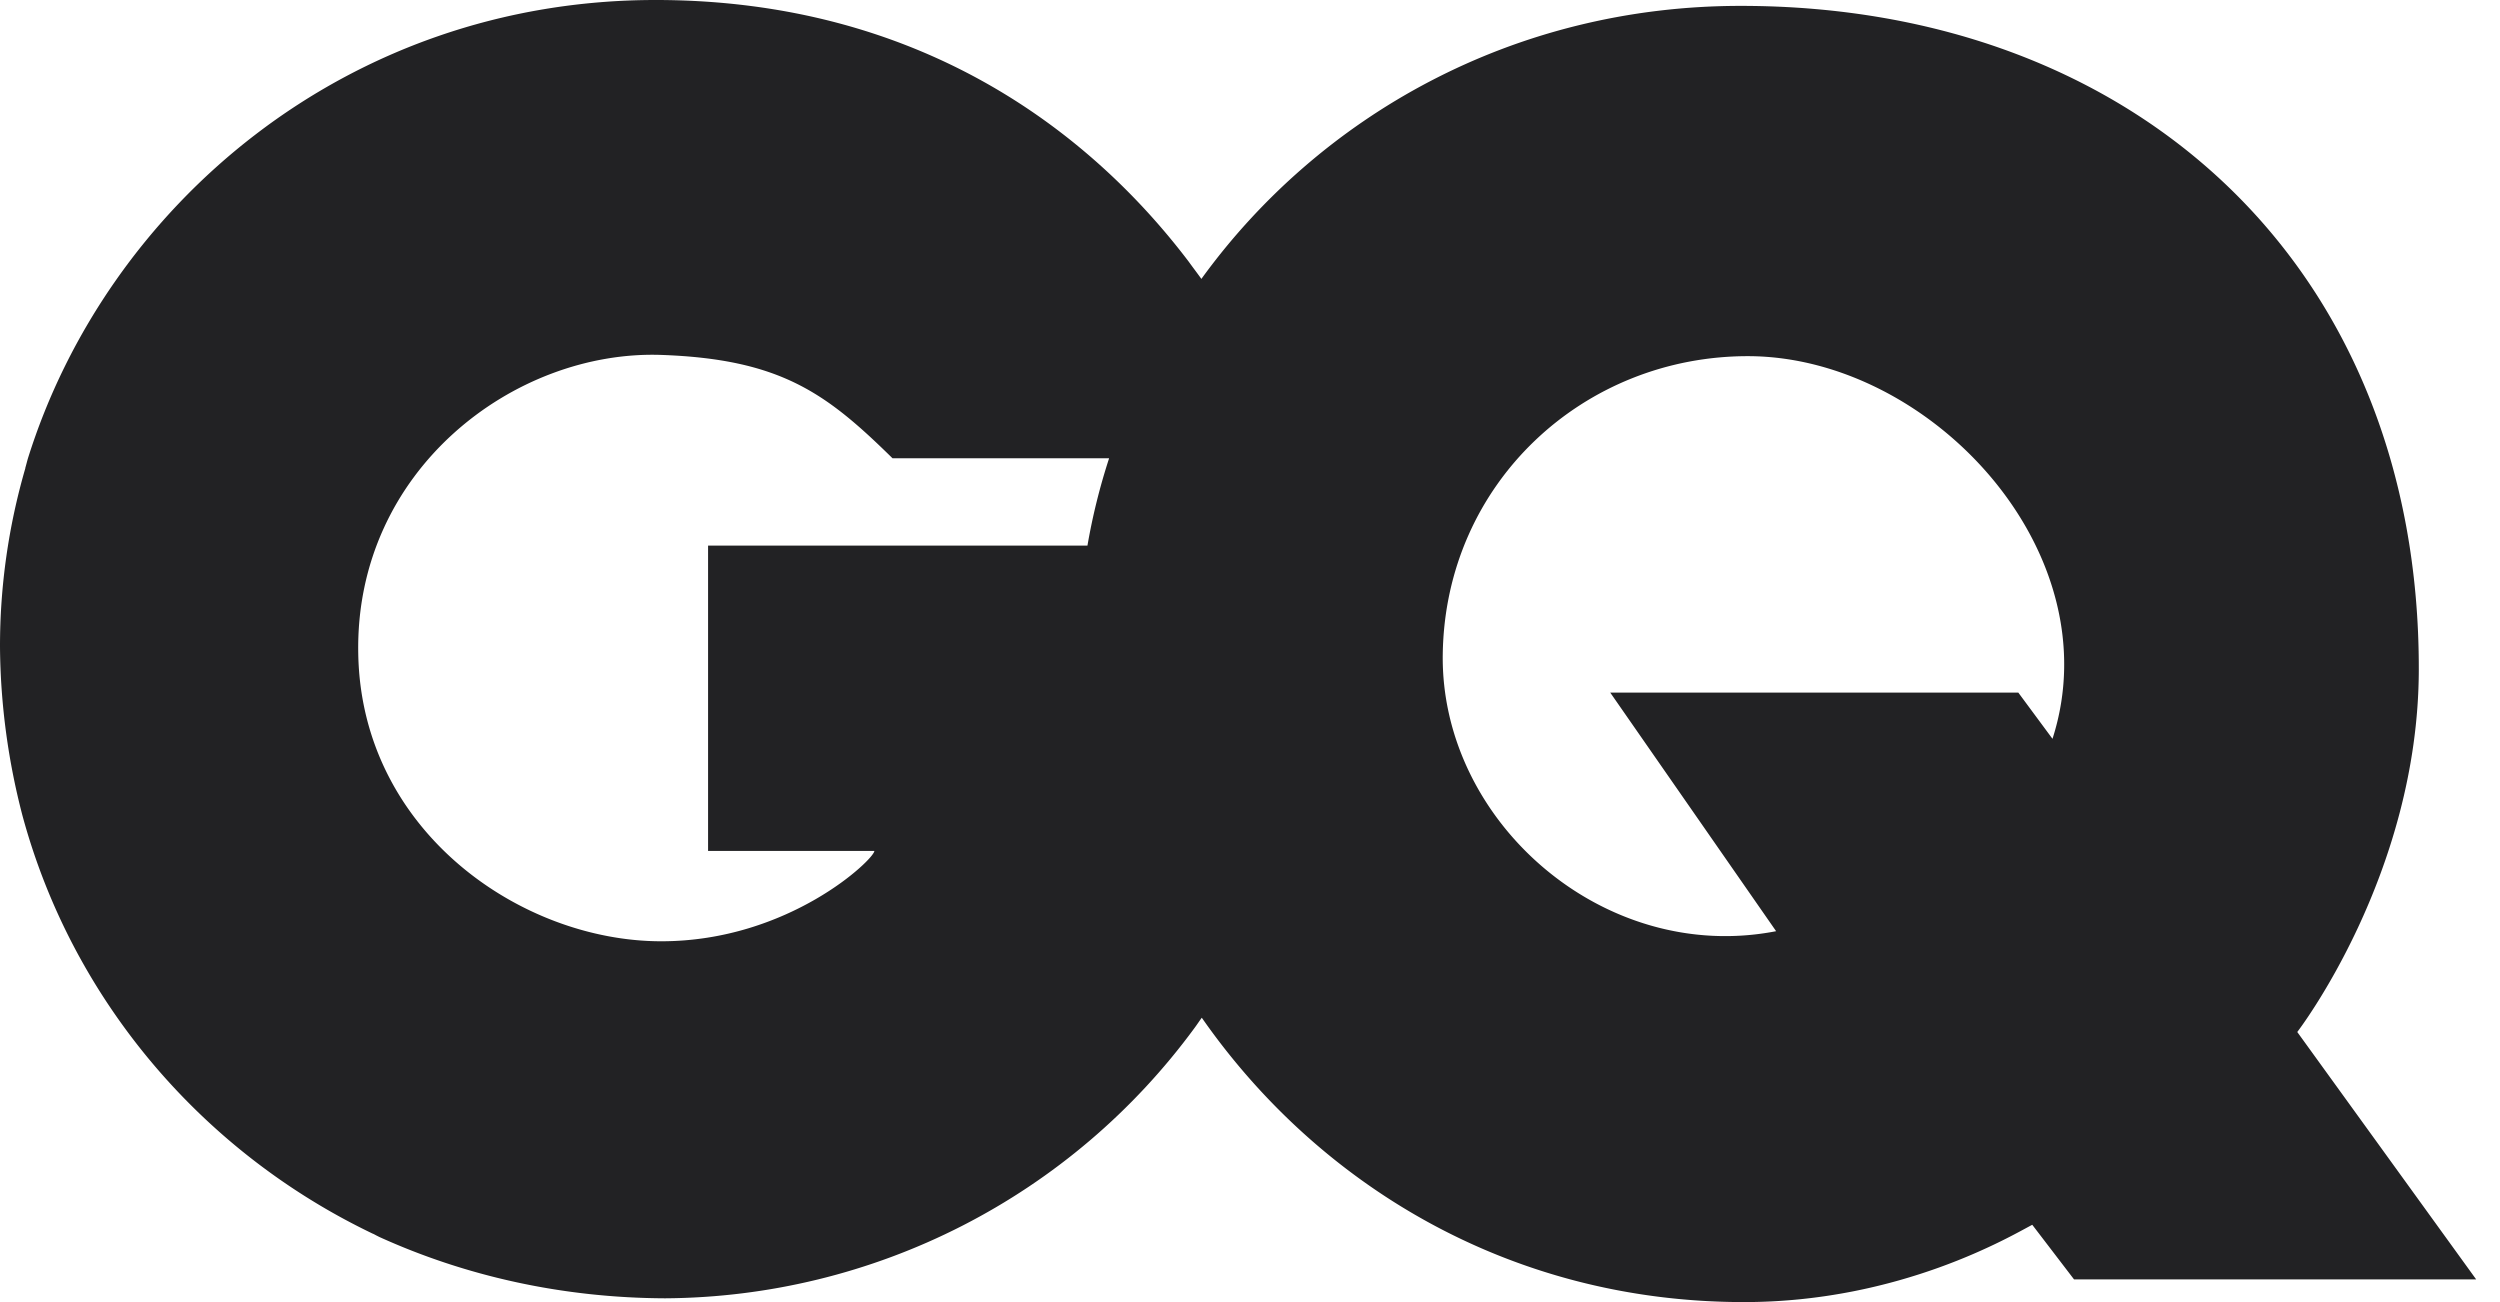 <svg width="96" height="50" fill="none" xmlns="http://www.w3.org/2000/svg"><g clip-path="url(#a)"><path d="M88.215 39.629s4.65-6.032 4.667-13.903C92.914 10.274 82.04.242 66.89.226 58.108.21 50.654 4.468 46.133 10.71c-.162-.226-.324-.436-.486-.662C41.87 5.065 35.34.016 25.214 0 13.303-.016 4.1 7.92 1.069 17.613c-.032.113-.064.242-.097.355v.016A24.479 24.479 0 0 0 0 24.823c.016 2.258.324 4.435.859 6.483 1.912 7.081 6.887 12.92 13.45 16.065.048.016.096.048.161.08l.097.049c3.306 1.5 7.017 2.339 10.97 2.355a25.402 25.402 0 0 0 20.337-10.387c.097-.13.178-.258.275-.387C50.557 45.403 57.881 50 66.971 50c6.028 0 10.29-2.565 11.068-2.968l1.604 2.097h15.442l-6.87-9.5zm-62.823-3.484c-5.396 0-11.521-4.242-11.635-11.048-.13-7.049 5.996-11.661 11.635-11.468 4.585.161 6.336 1.468 8.88 3.968h8.313v.016a23.887 23.887 0 0 0-.827 3.339H27.19v11.725h6.385c0 .307-3.274 3.468-8.183 3.468zm53.424-7.774-1.312-1.774h-15.67l6.369 9.161c-6.628 1.29-12.899-4.226-12.801-10.645.097-6.565 5.412-11.468 11.78-11.436 6.984.049 13.935 7.533 11.634 14.694z" fill="#222224"/></g><defs><clipPath id="a"><path fill="#fff" d="M0 0h96v50H0z"/></clipPath></defs></svg>